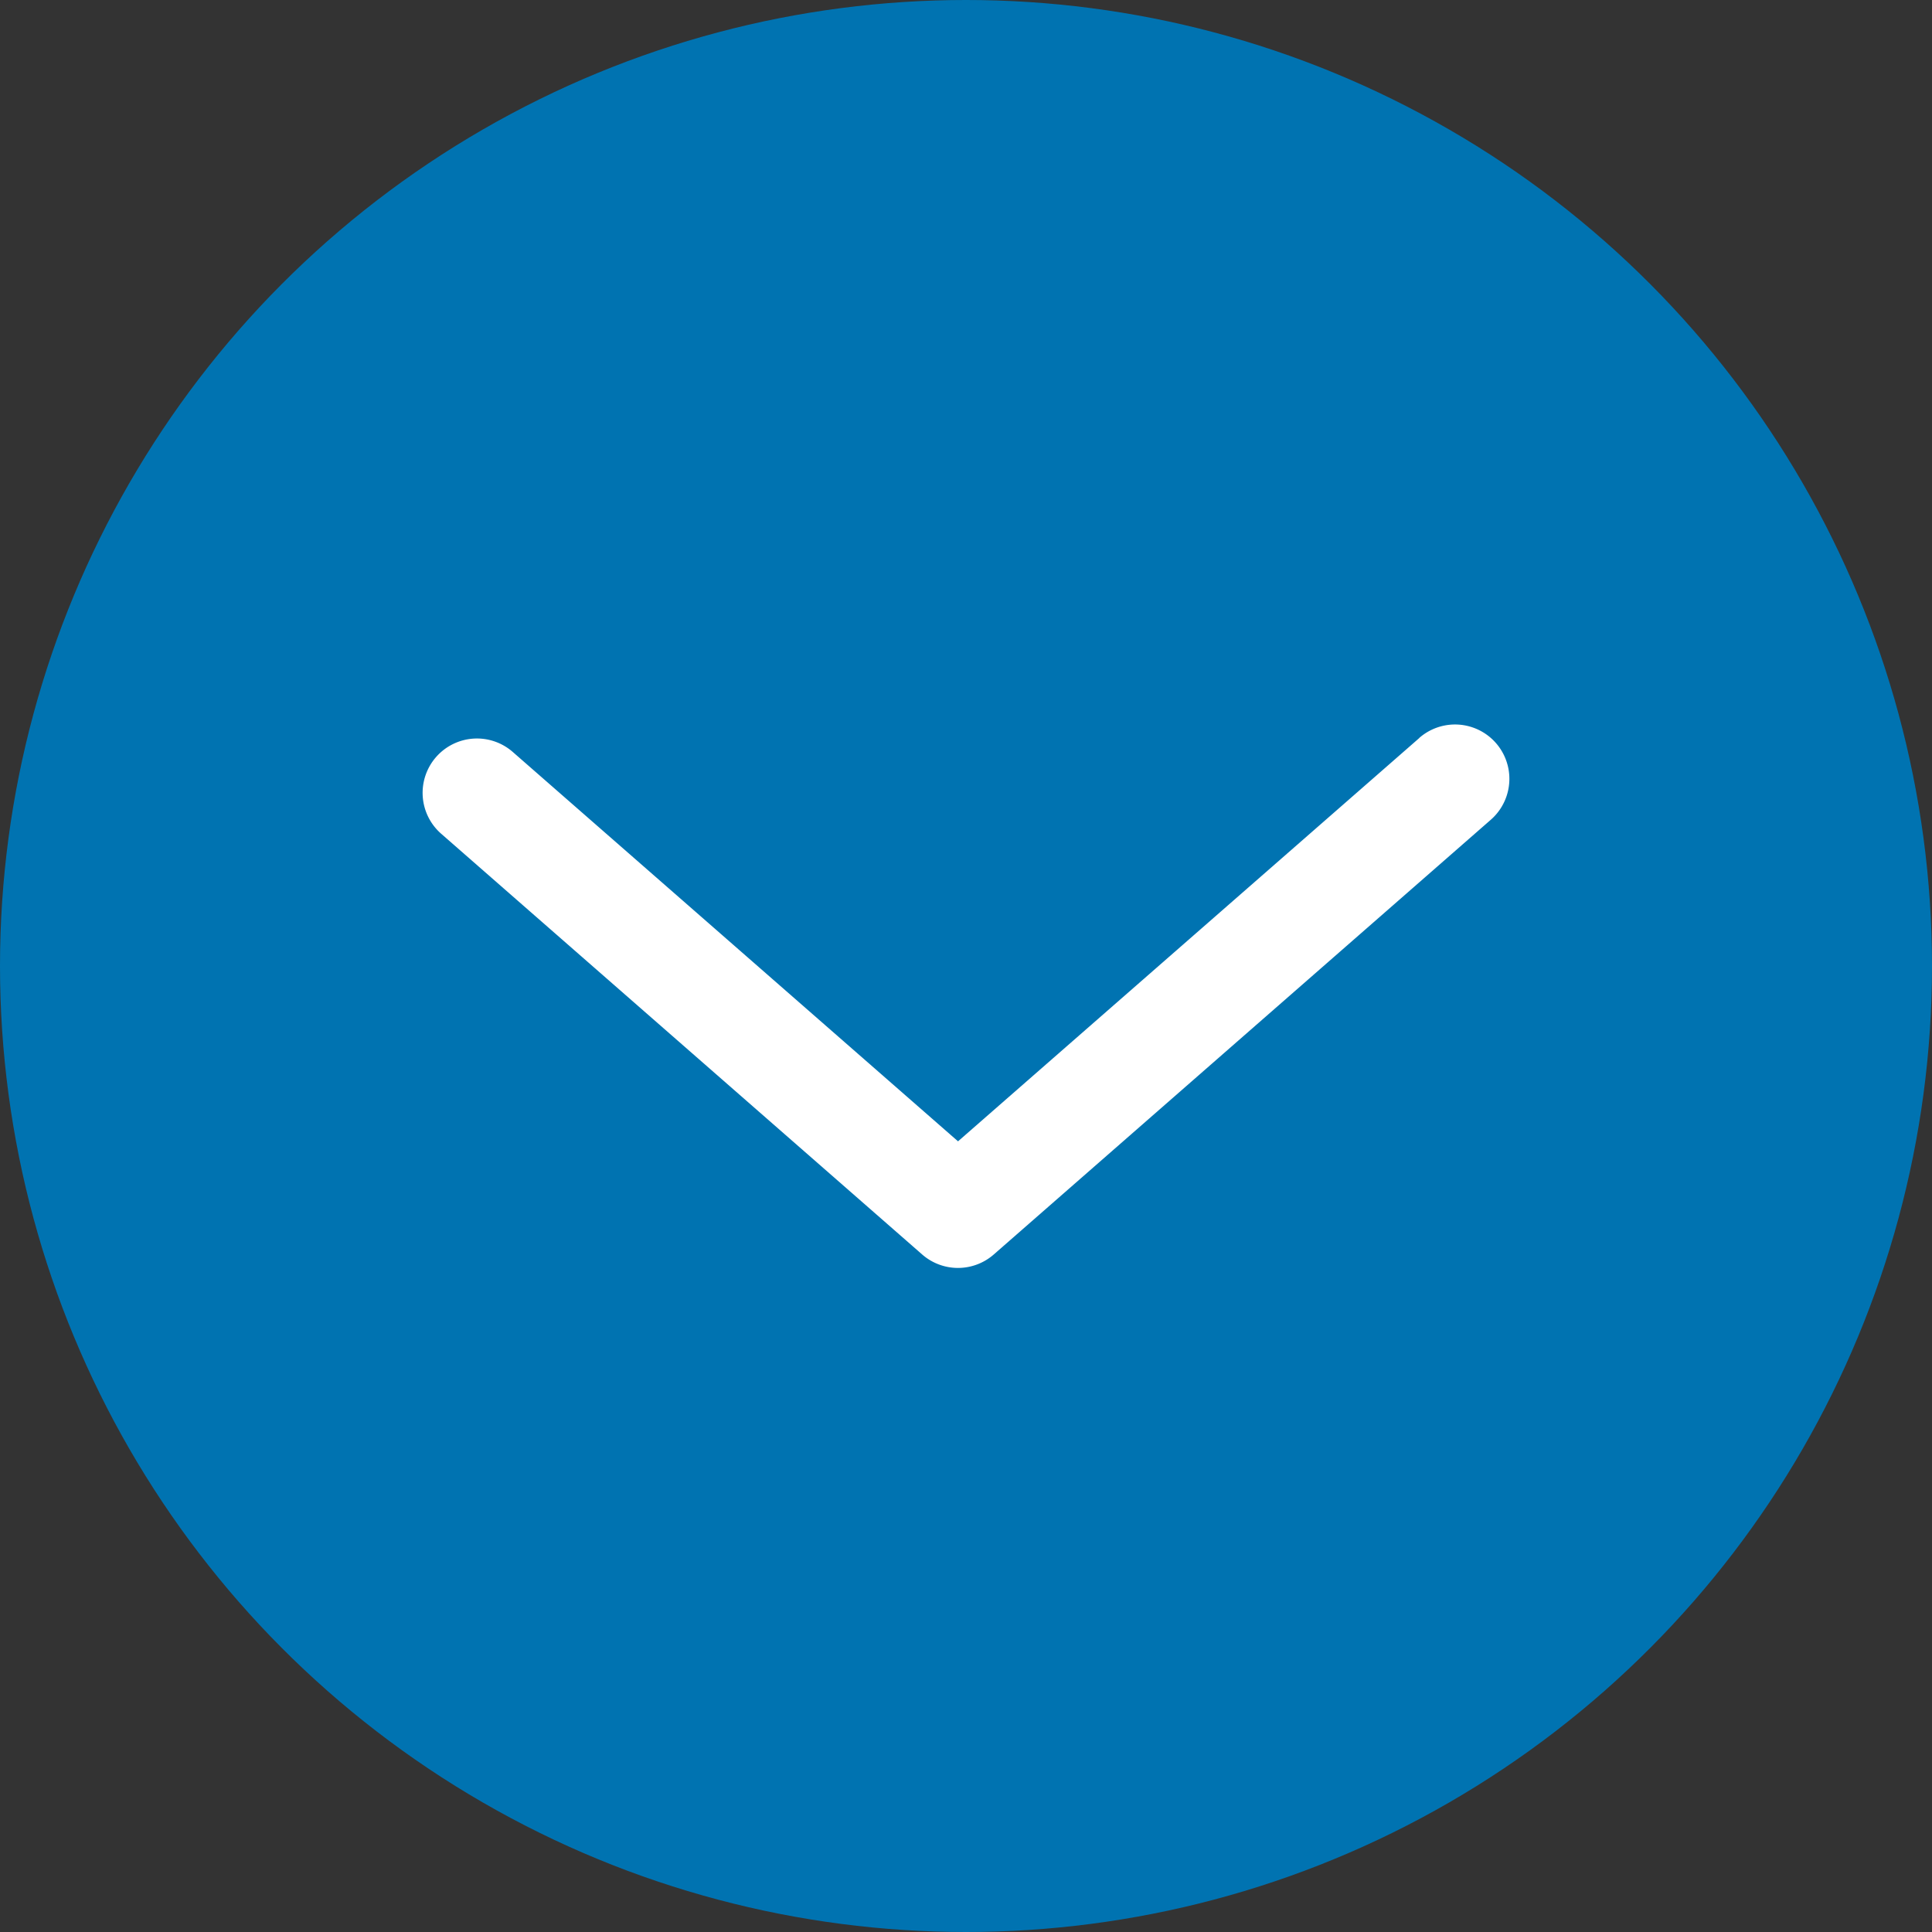 <svg xmlns="http://www.w3.org/2000/svg" width="24" height="24" viewBox="0 0 16 16">
    <rect x="0" y="0" width="16" height="16" fill="#333333" stroke="none"/>
    <g fill="none" fill-rule="evenodd">
        <circle cx="8" cy="8" r="8" fill="#0073b1"/>
        <path fill="#FFF" fill-rule="nonzero" d="M11.754 6.111a.45.45 0 0 1 .592.678l-4.116 3.6a.45.45 0 0 1-.593 0L3.654 6.905a.45.45 0 0 1 .592-.678l3.688 3.225 3.82-3.34z"/>
    </g>
</svg>
